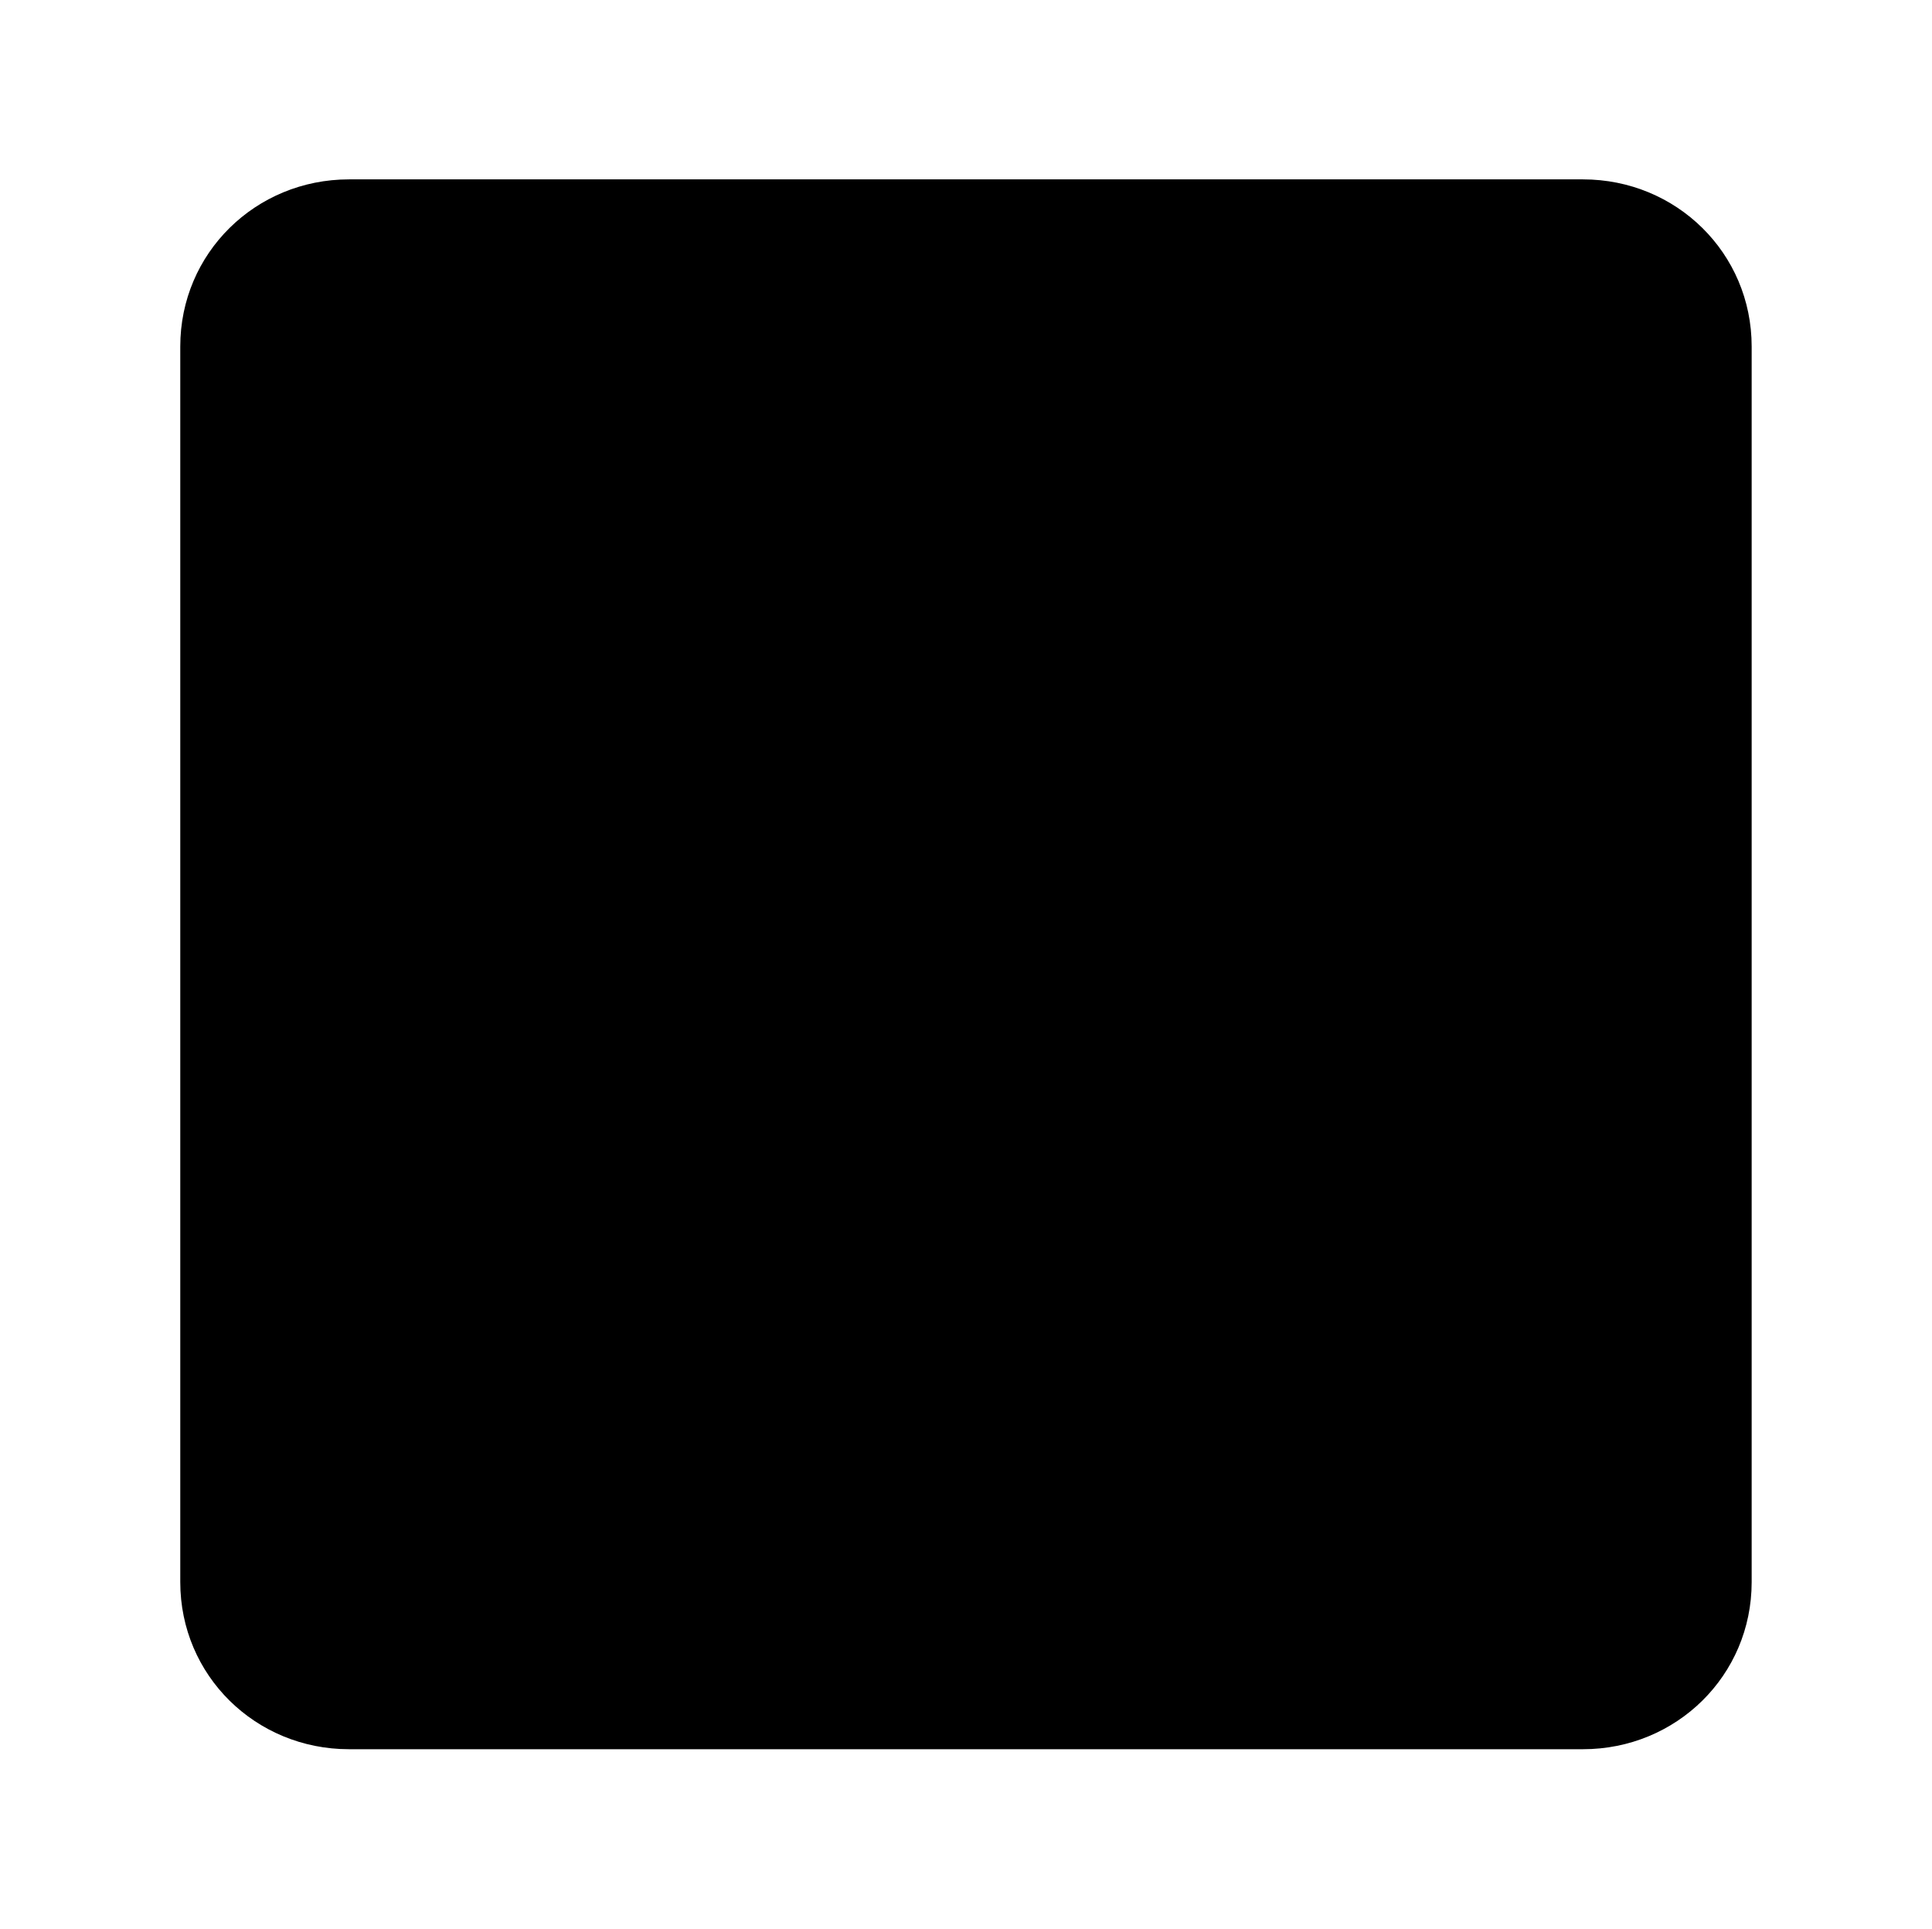 <?xml version='1.0' encoding='UTF-8'?>
<!-- This file was generated by dvisvgm 2.13.3 -->
<svg version='1.1' xmlns='http://www.w3.org/2000/svg' xmlns:xlink='http://www.w3.org/1999/xlink' viewBox='-215.28 -215.28 32.045 32'>
<title>\faSquare</title>
<desc Packages='' CommandUnicode='U+1F532' UnicodePackages='[utf8]{inputenc}'/>
<defs>
<path id='g0-39' d='M7.781-8.09H.936C.418-8.09 0-7.681 0-7.163V-.309C0 .209 .418 .618 .936 .618H7.781C8.299 .618 8.717 .209 8.717-.309V-7.163C8.717-7.681 8.299-8.09 7.781-8.09Z'/>
</defs>
<g id='page1' transform='scale(2.99)'>
<use x='-71' y='-62.915' xlink:href='#g0-39'/>
</g>
</svg>
